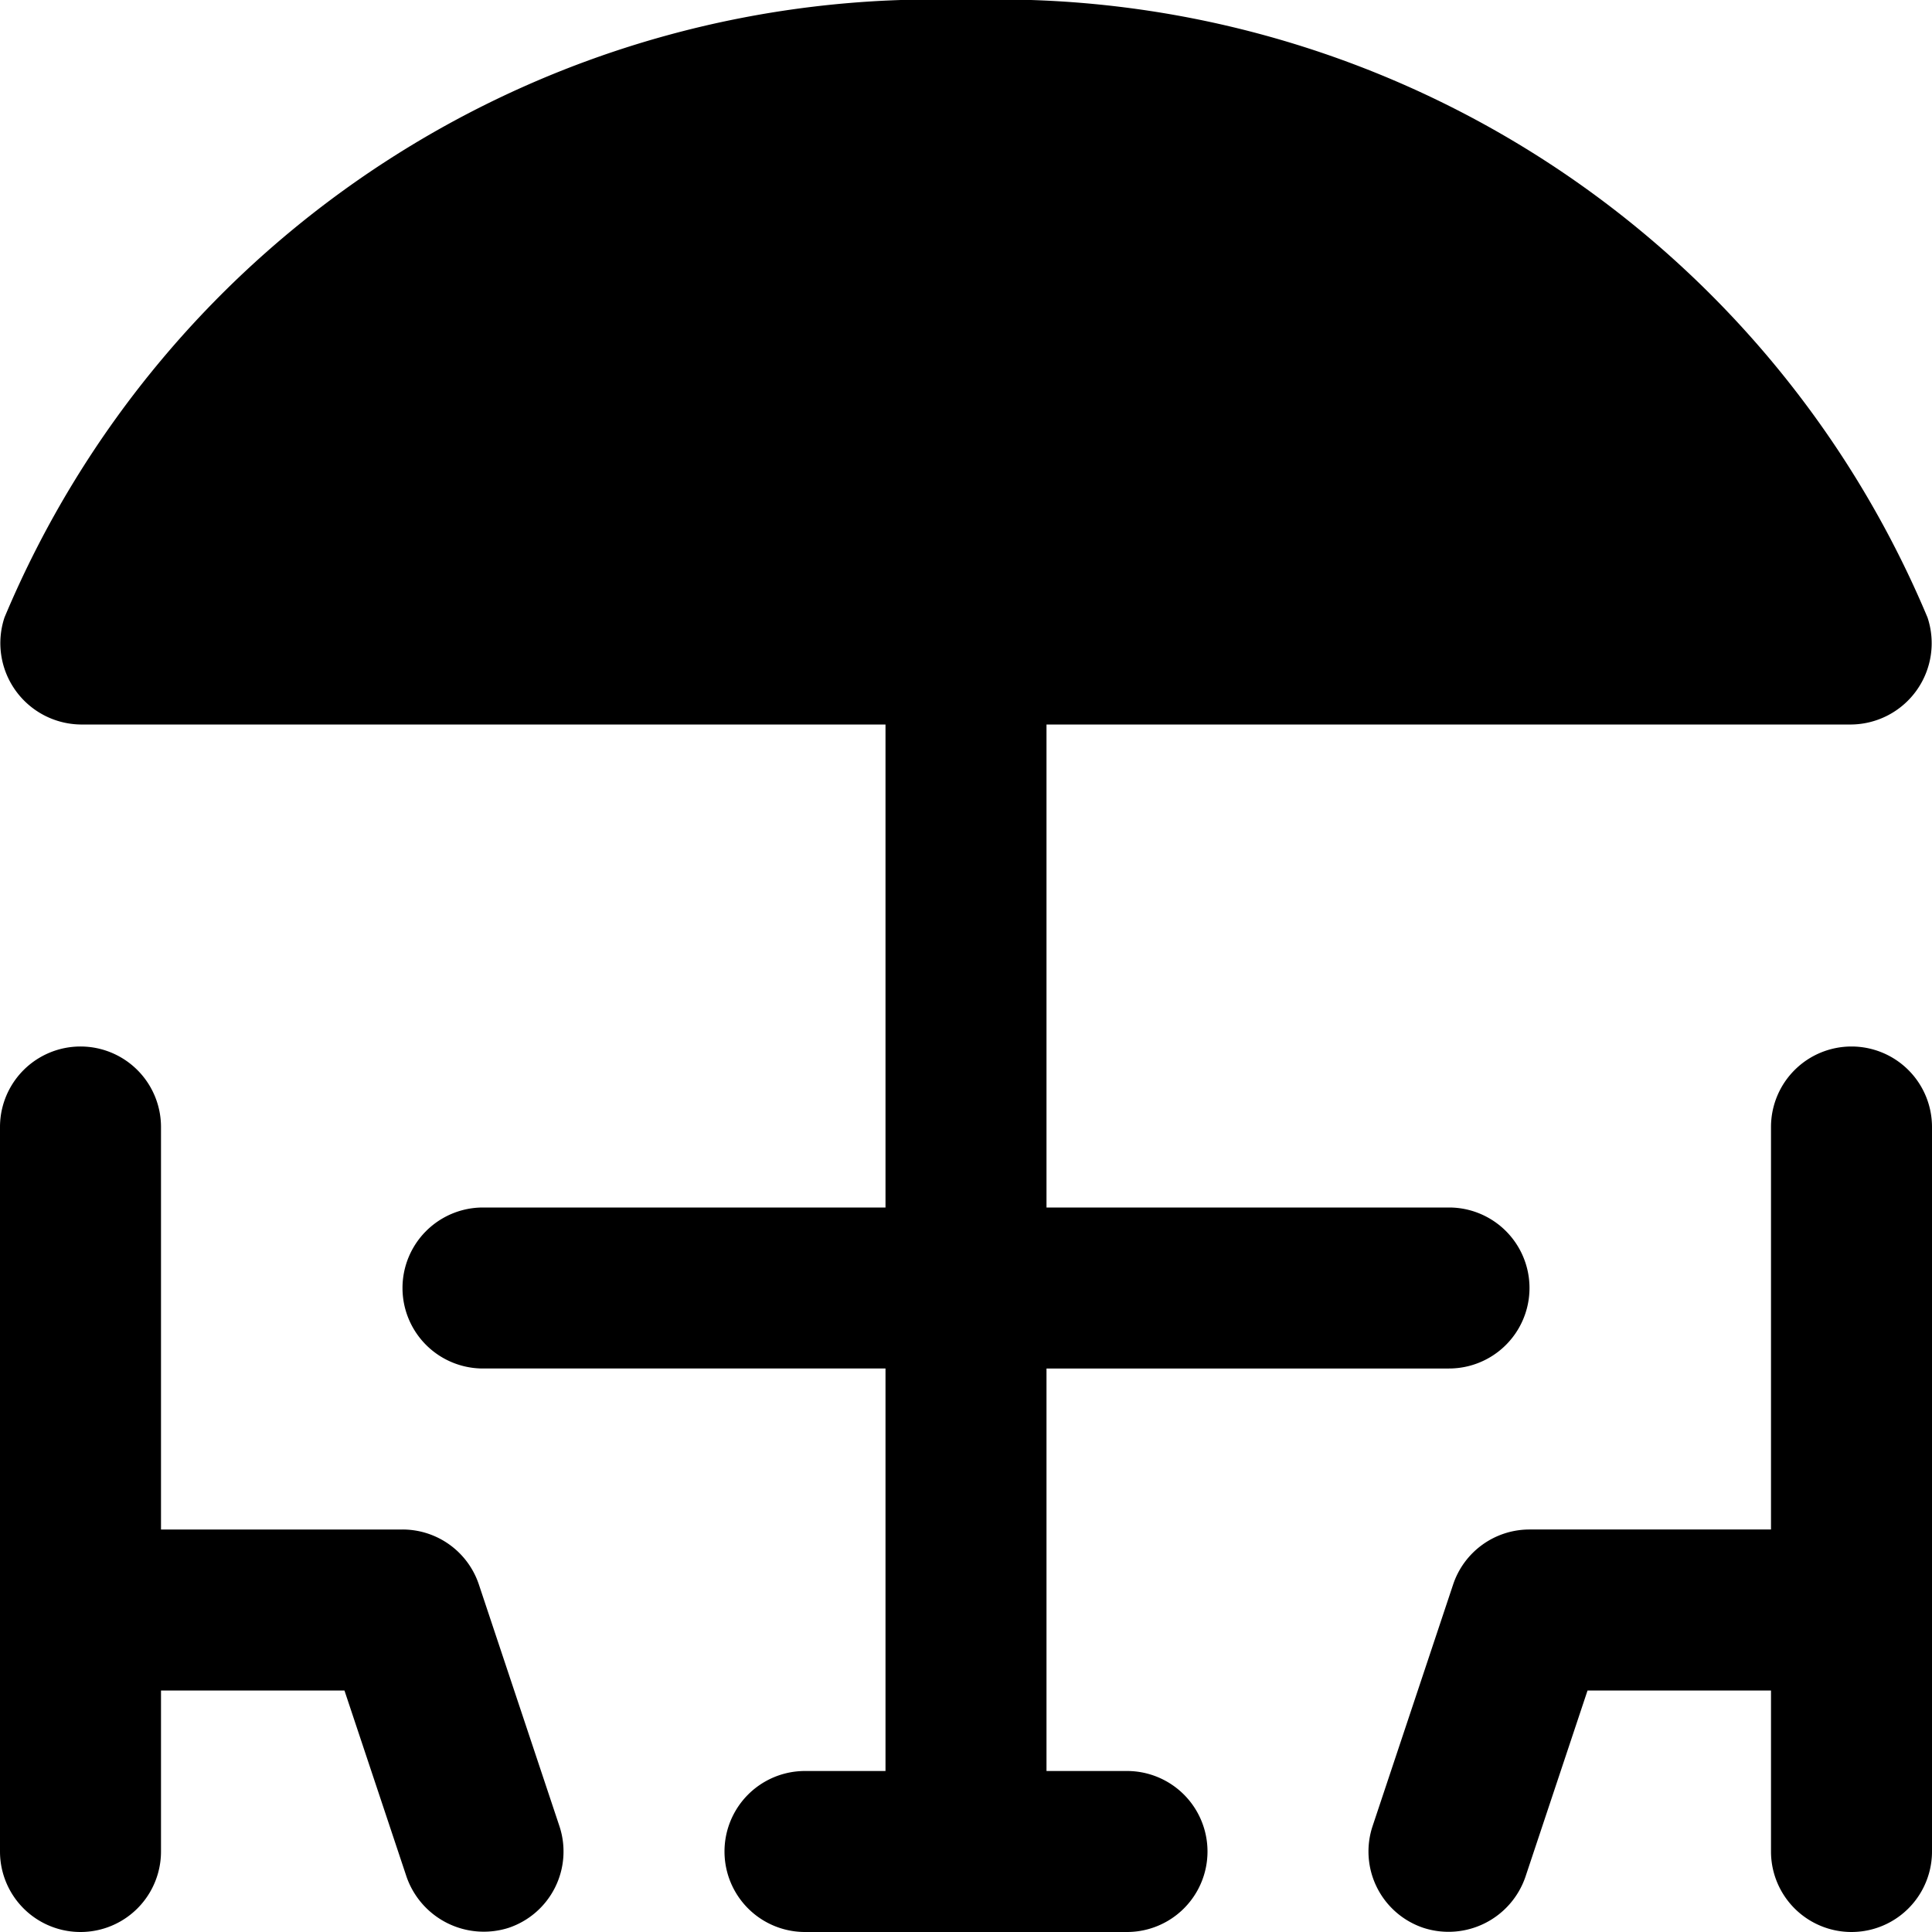 <svg xmlns="http://www.w3.org/2000/svg" viewBox="0 0 24 24" data-name="Layer 1"><g fill="rgb(0,0,0)"><path d="m14 22h-1v-5h5a1 1 0 0 0 0-2h-5v-6h10a1.01 1.01 0 0 0 .944-1.33 12.514 12.514 0 0 0 -11.944-7.67 12.513 12.513 0 0 0 -11.944 7.67 1.011 1.011 0 0 0 .944 1.33h10v6h-5a1 1 0 0 0 0 2h5v5h-1a1 1 0 0 0 0 2h4a1 1 0 0 0 0-2z"/><path d="m5.949 19.684a1 1 0 0 0 -.949-.684h-3v-5a1 1 0 0 0 -2 0v9a1 1 0 0 0 2 0v-2h2.279l.772 2.316a1.016 1.016 0 0 0 1.265.633 1 1 0 0 0 .633-1.265z"/><path d="m23 13a1 1 0 0 0 -1 1v5h-3a1 1 0 0 0 -.949.684l-1 3a1 1 0 0 0 .633 1.265 1.01 1.01 0 0 0 1.265-.633l.772-2.316h2.279v2a1 1 0 0 0 2 0v-9a1 1 0 0 0 -1-1z"/></g></svg>